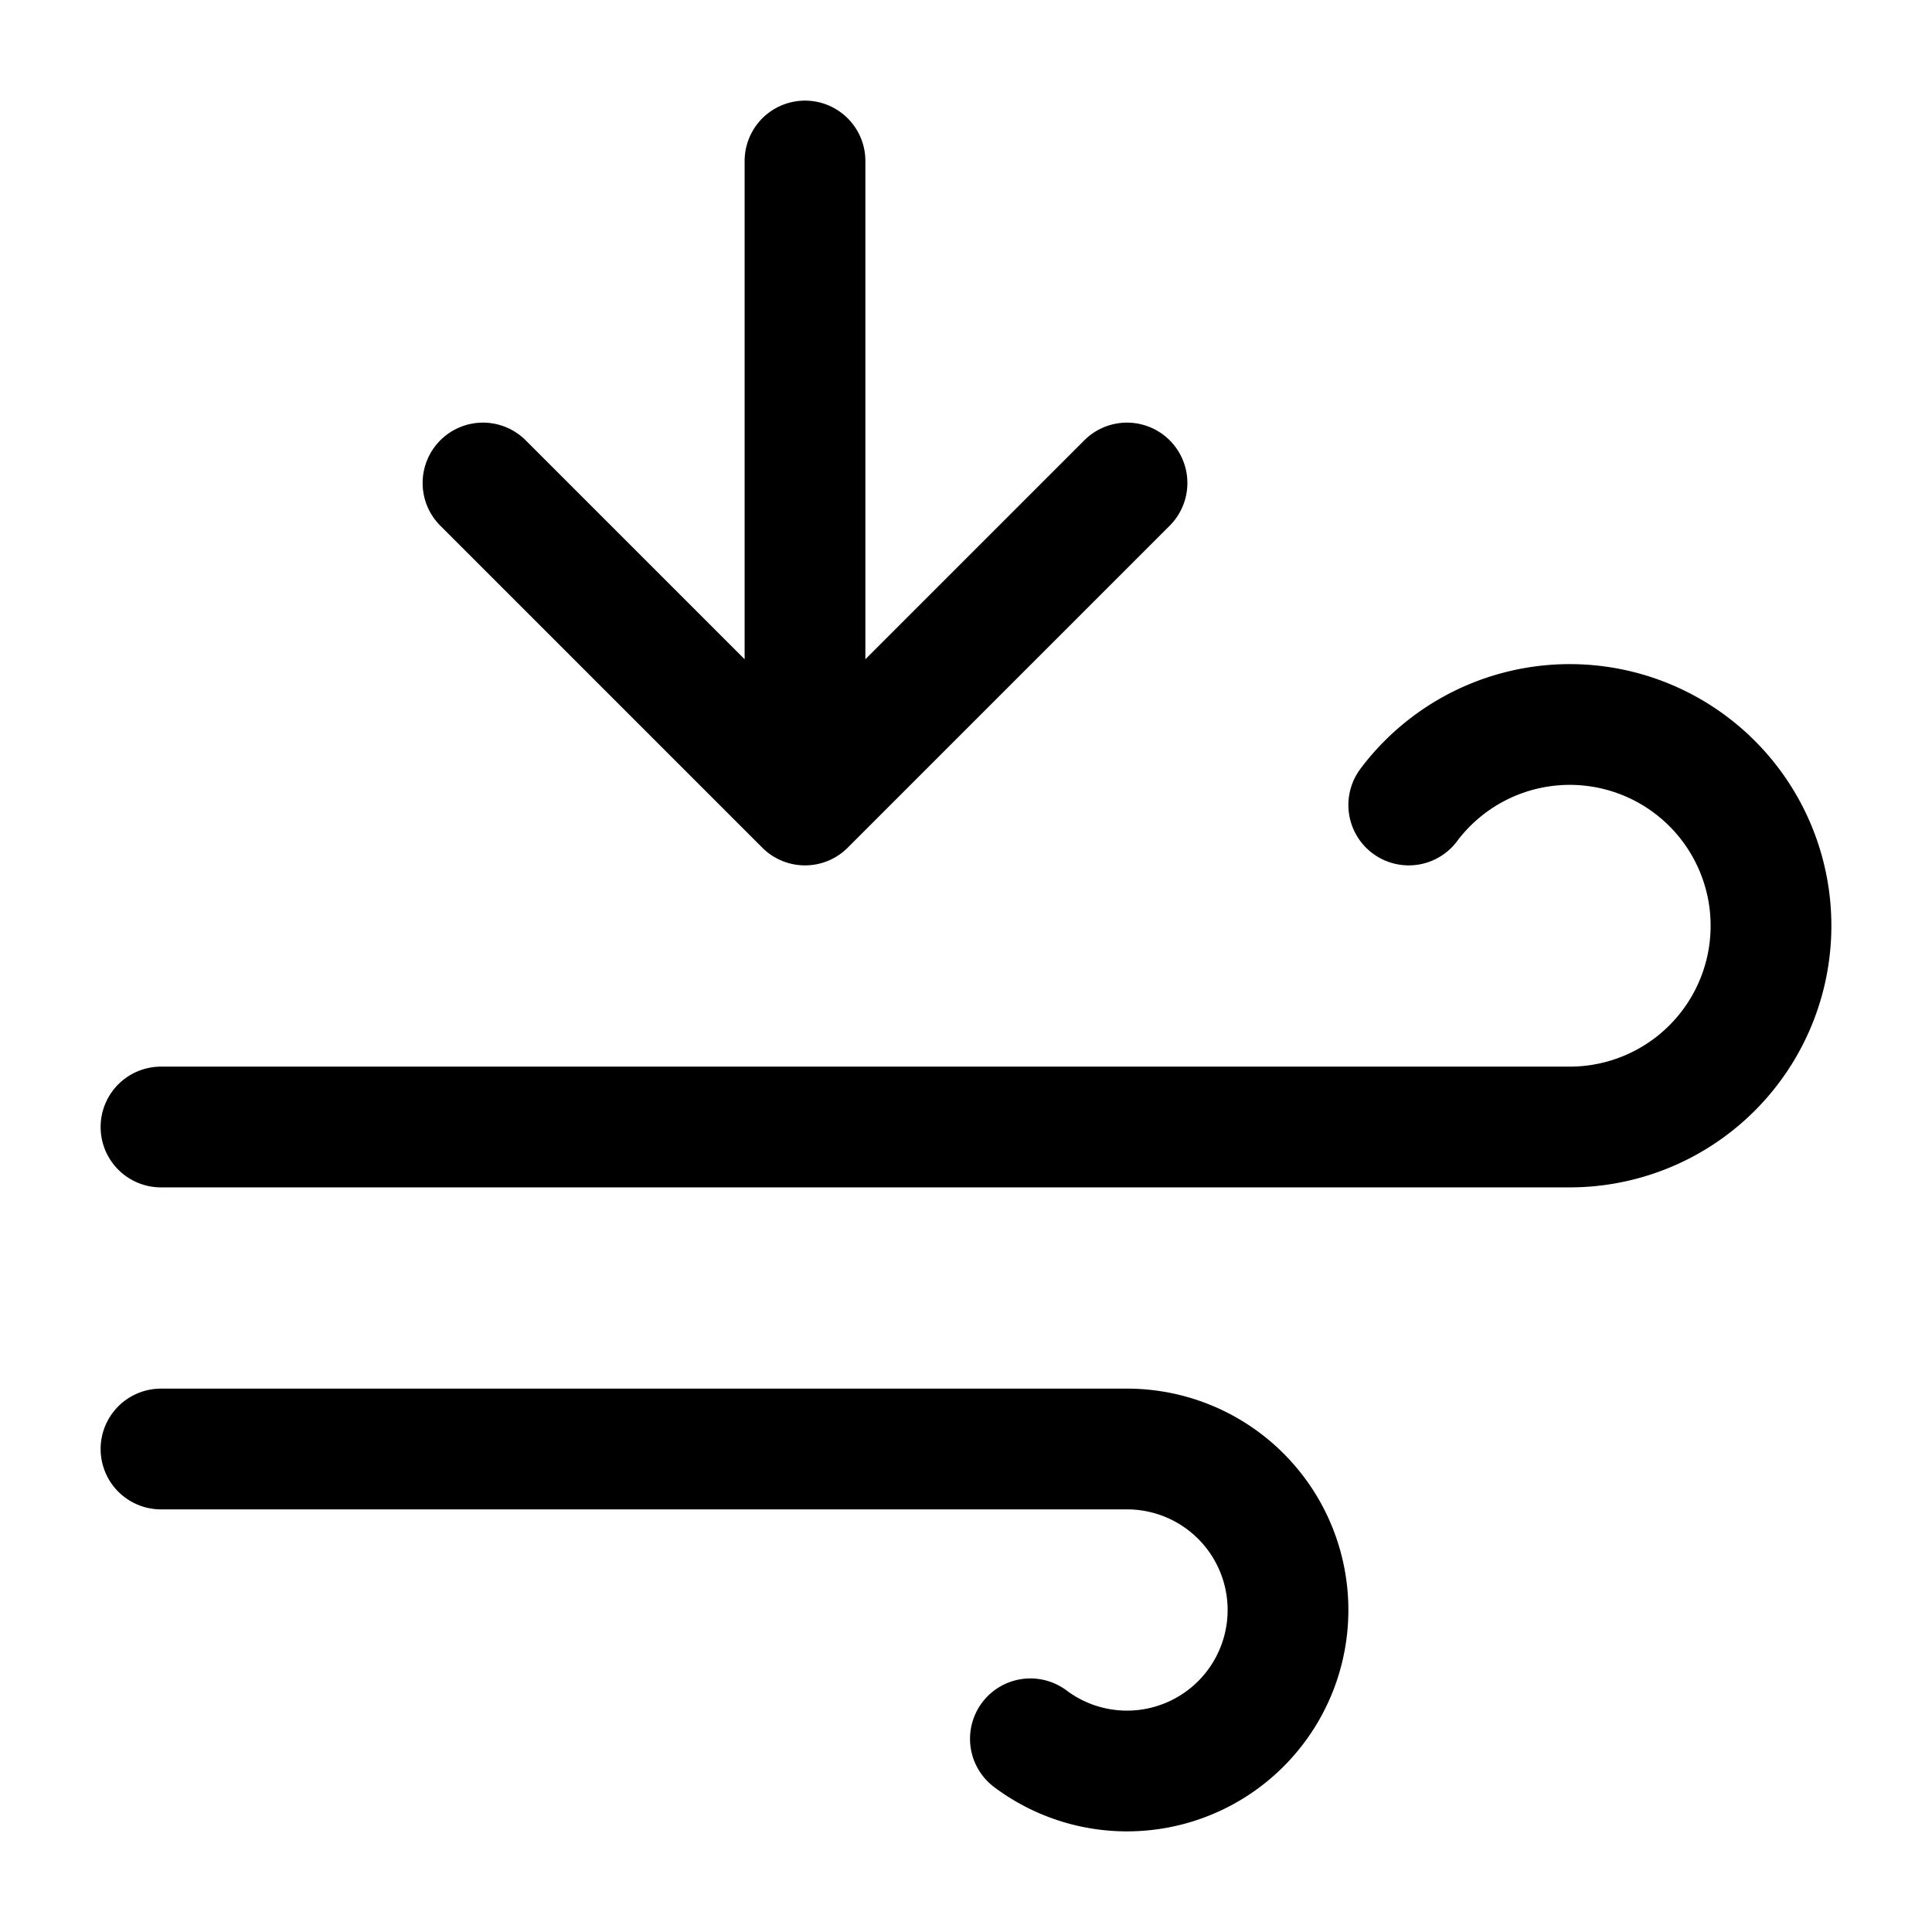 <svg xmlns="http://www.w3.org/2000/svg" width="24" height="24" fill="none" stroke="currentColor" stroke-linecap="round" stroke-linejoin="round" stroke-width="1.5" viewBox="0 0 24 24"><path d="M10 2v8M12.8 21.6A2 2 0 1 0 14 18H2M17.5 10a2.5 2.5 0 1 1 2 4H2M6 6l4 4 4-4"/></svg>